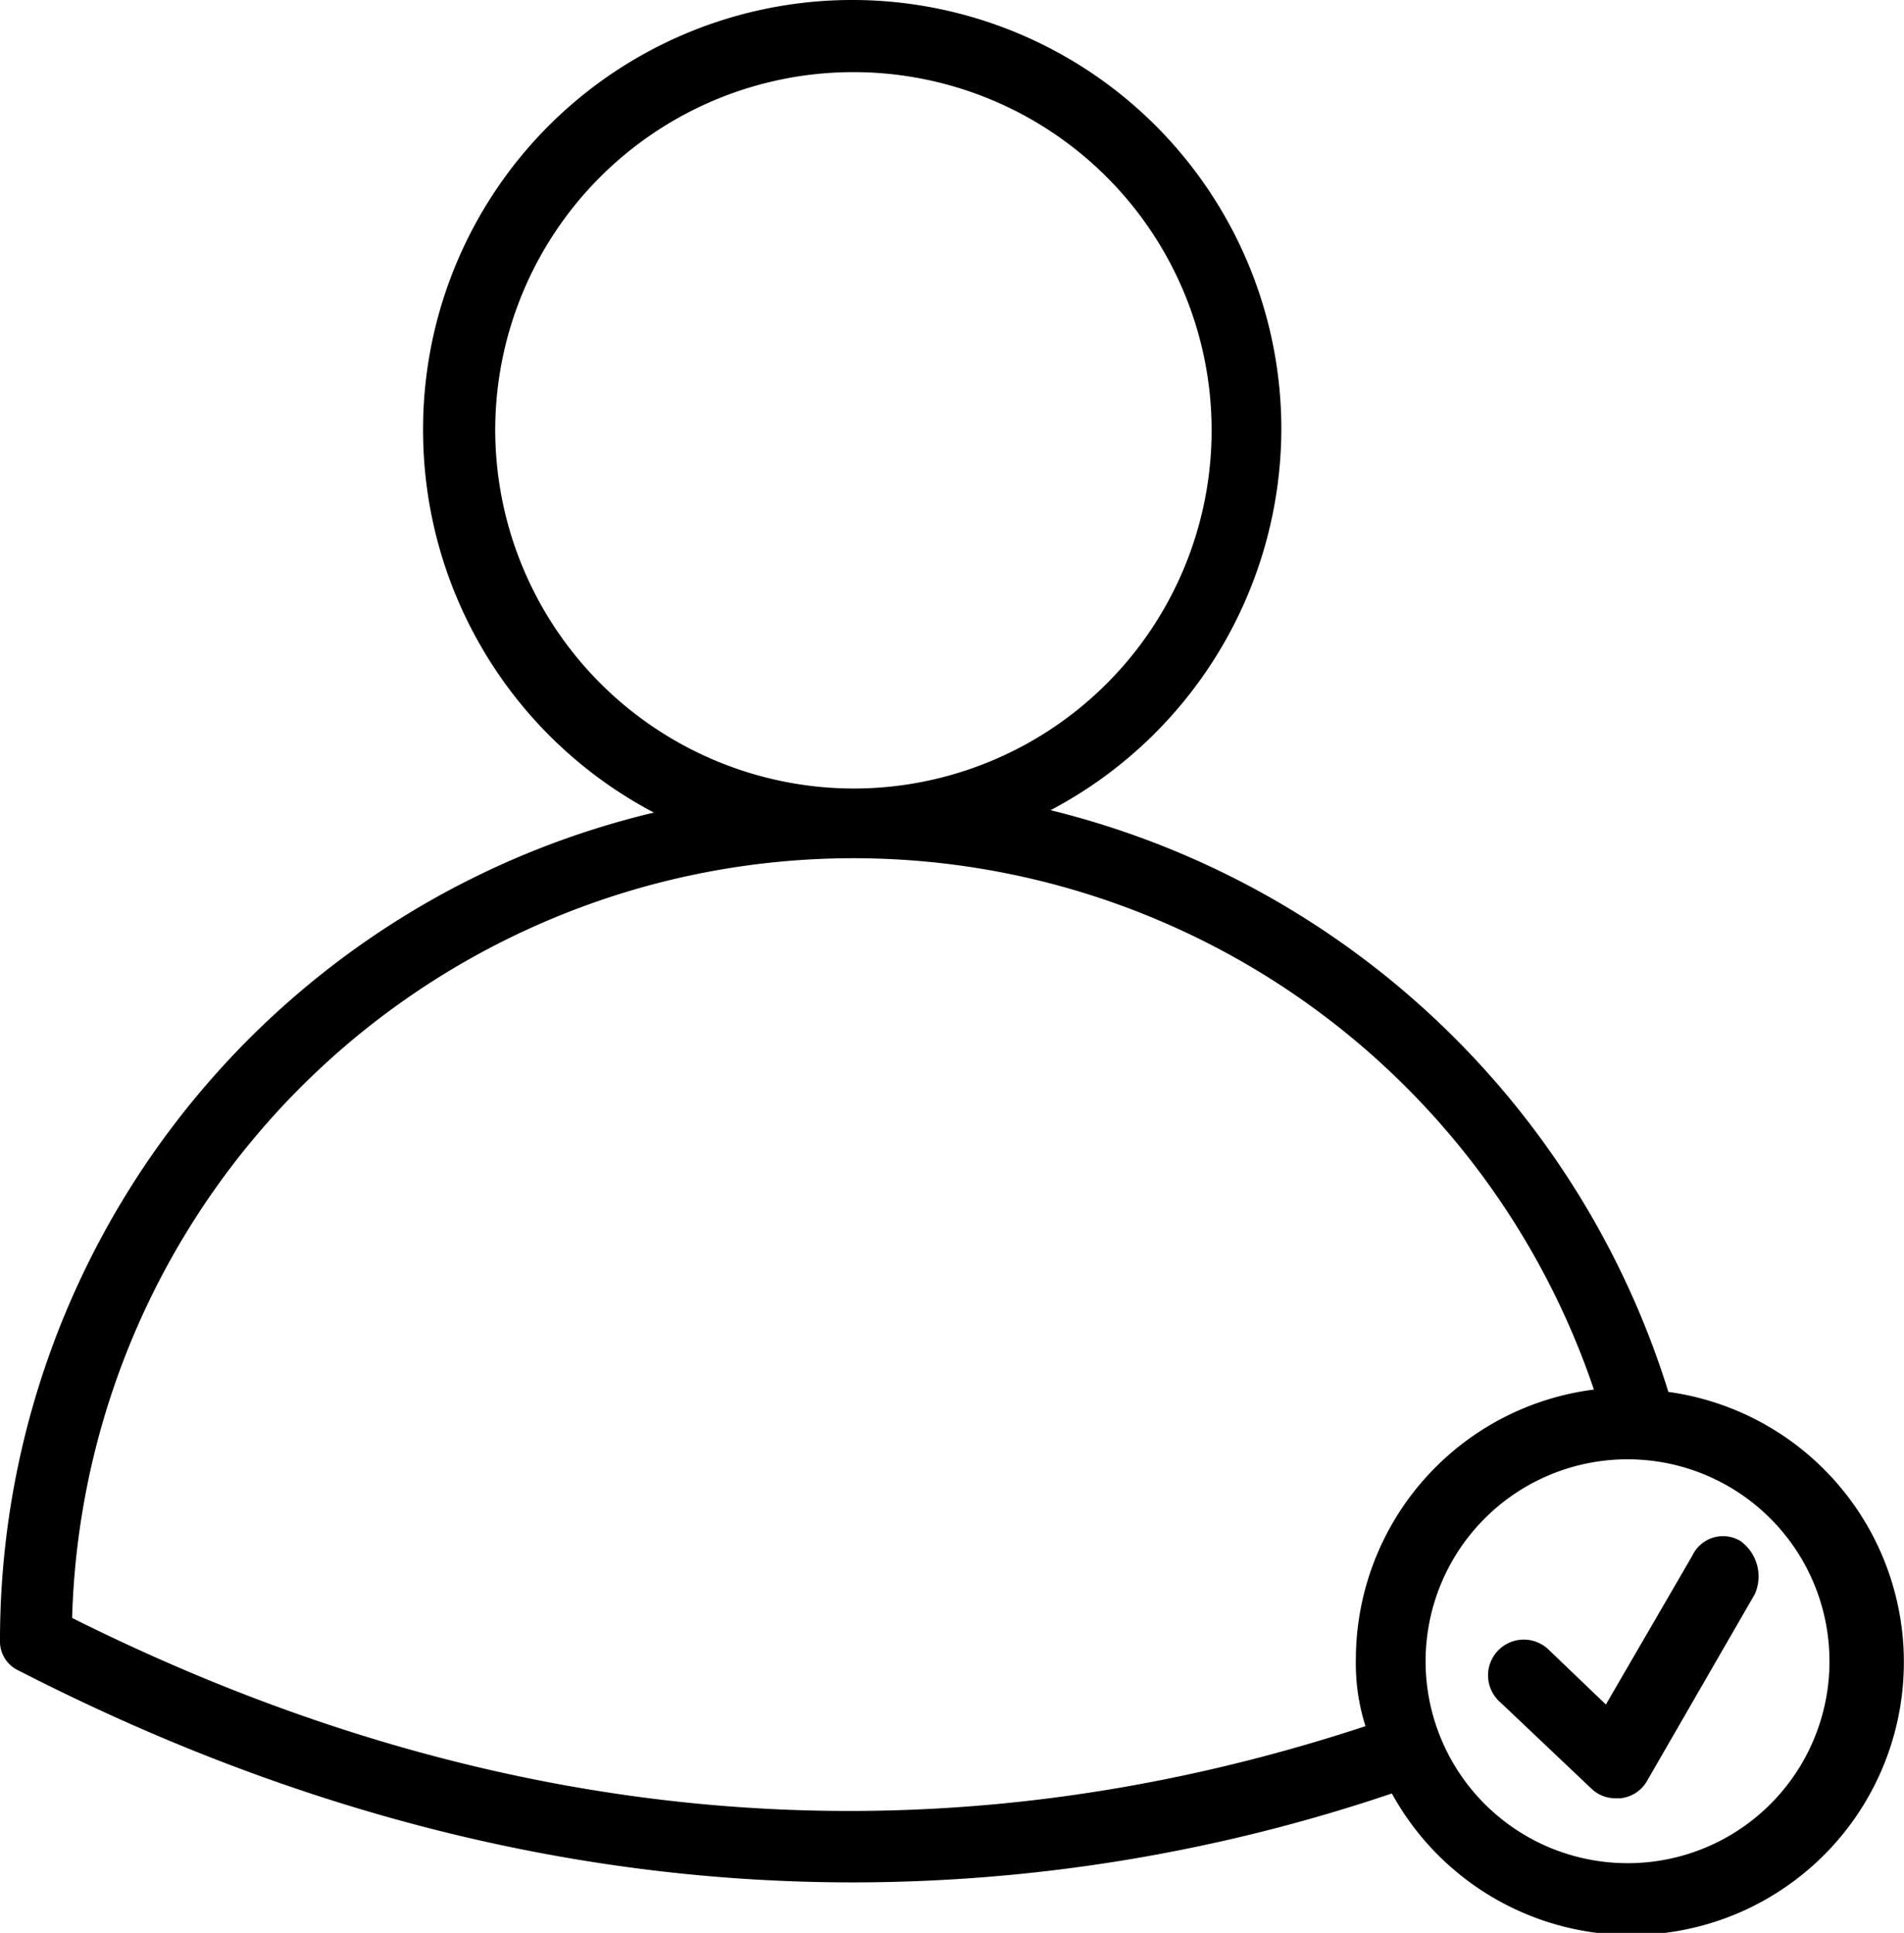 <svg xmlns="http://www.w3.org/2000/svg" viewBox="0 0 110.478 112.152"><g transform="translate(-846.898 -2248.159)"><path d="M96.807,80.766A50.043,50.043,0,0,0,60.958,47.009,25.061,25.061,0,0,0,74.349,24.83a24.9,24.9,0,1,0-49.8.139A25.061,25.061,0,0,0,37.942,47.148,49.358,49.358,0,0,0,0,95.134a1.869,1.869,0,0,0,1.116,1.813c16.042,8.23,32.223,12.275,48.4,12.275a97.8,97.8,0,0,0,31.246-5.161,15.831,15.831,0,1,0,16.042-23.3Zm-68.072-55.8A20.784,20.784,0,1,1,49.52,45.753,20.836,20.836,0,0,1,28.735,24.969ZM4.185,93.878a45.353,45.353,0,0,1,88.3-13.252A15.8,15.8,0,0,0,78.673,96.25a12.035,12.035,0,0,0,.558,3.906C54.262,108.385,29.014,106.293,4.185,93.878Zm90.251,14.228a11.717,11.717,0,1,1,11.717-11.717A11.7,11.7,0,0,1,94.436,108.106Z" transform="translate(846.898 2248.159)"/><path d="M76.548,64.179a1.963,1.963,0,0,0-2.79.837l-5.022,8.648-3.348-3.208a2.074,2.074,0,1,0-2.79,3.069l5.3,5.022a2,2,0,0,0,1.395.558h.279a2.012,2.012,0,0,0,1.534-.976l6.277-10.88A2.537,2.537,0,0,0,76.548,64.179Z" transform="translate(871.342 2273.395)"/></g></svg>